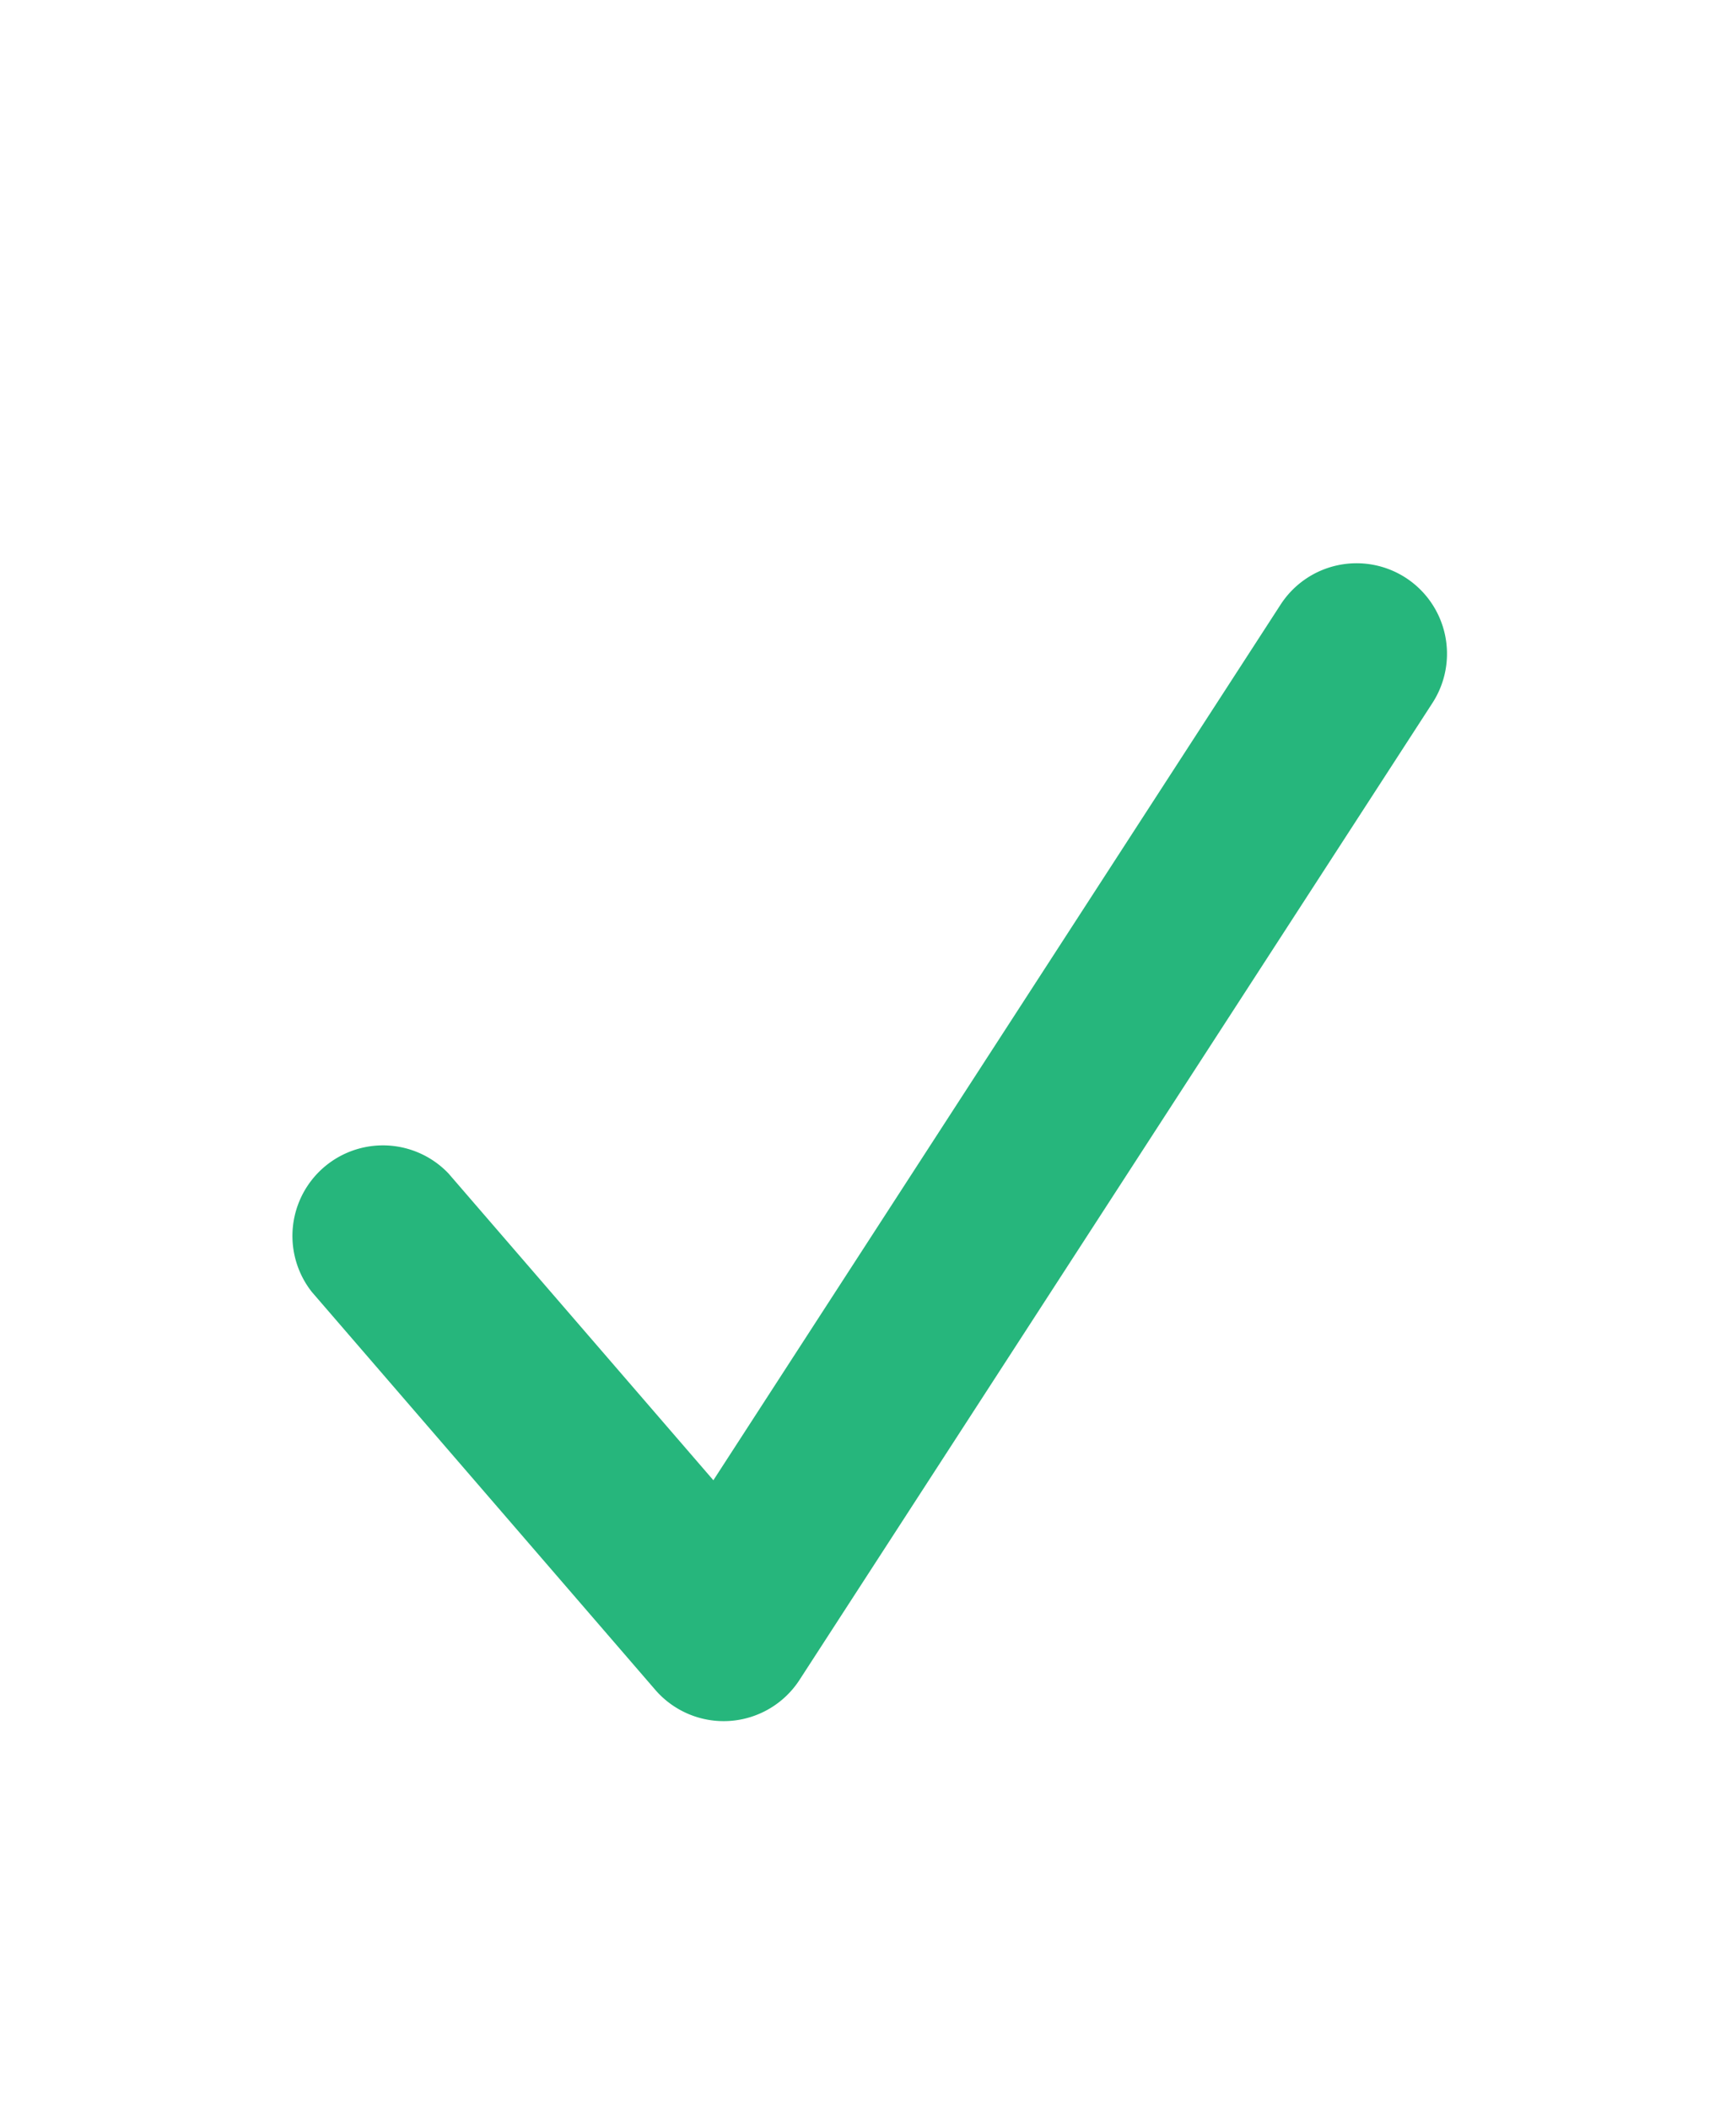<svg xmlns="http://www.w3.org/2000/svg" width="14" height="17" fill="none"><path fill="#26B67C" fill-rule="evenodd" d="M11.337 4.658a.73.73 0 0 1 .215 1.009l-5.104 7.875a.729.729 0 0 1-1.164.08l-2.77-3.208a.73.73 0 0 1 1.103-.954l2.136 2.473 4.575-7.06a.73.73 0 0 1 1.009-.215Z" clip-rule="evenodd"/></svg>
